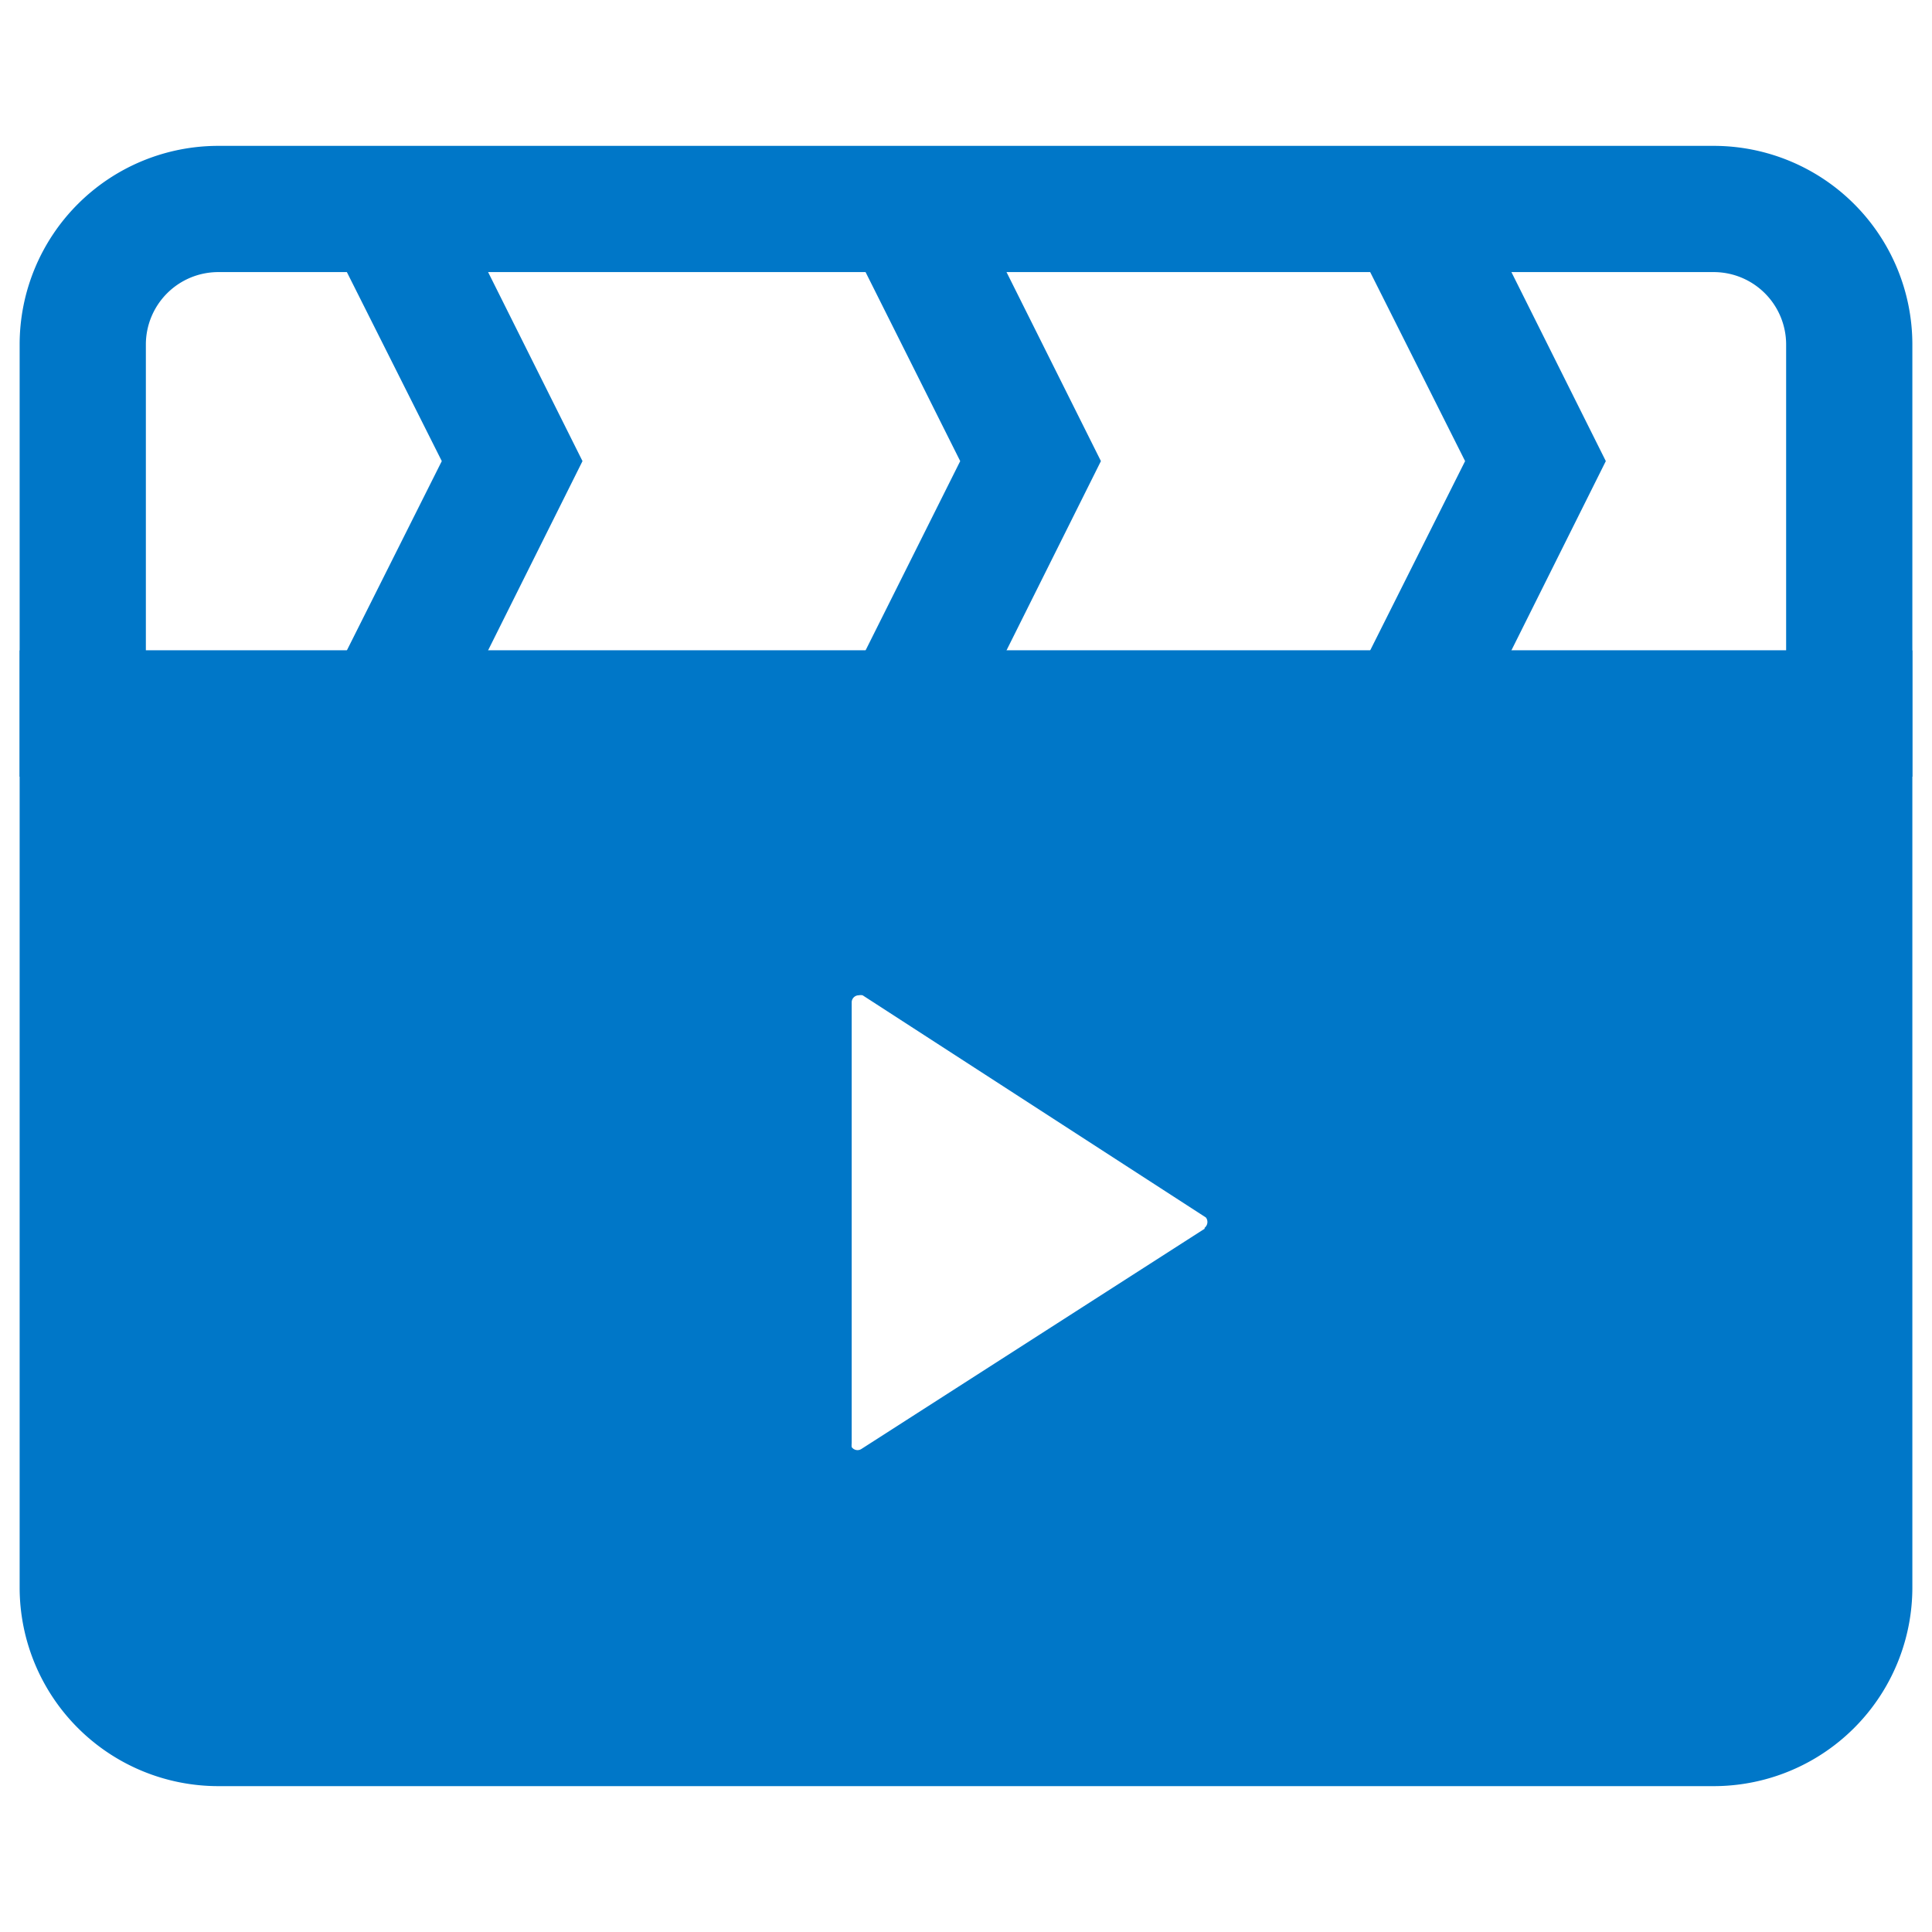 <?xml version="1.0" encoding="UTF-8"?>
<svg xmlns="http://www.w3.org/2000/svg" id="movie" width="60" height="60" viewBox="0 0 60 60">
  <defs>
    <style>
      .cls-1 {
        fill: #0077c8;
      }
    </style>
  </defs>
  <g>
    <path class="cls-1" d="M2.57,22.16V49.3a4.2,4.2,0,0,0,4.21,4.21H53.22a4.2,4.2,0,0,0,4.21-4.21V22.16Zm34.84,16L26.75,45a.22.22,0,0,1-.3-.06.56.56,0,0,1,0-.12V31.12a.22.22,0,0,1,.22-.21.27.27,0,0,1,.12,0l10.66,6.9A.23.23,0,0,1,37.41,38.13Z"></path>
    <path class="cls-1" d="M53.22,55.47H6.78A6.17,6.17,0,0,1,.61,49.3V20.2H59.39V49.3A6.17,6.17,0,0,1,53.22,55.47ZM4.53,24.12V49.3a2.25,2.25,0,0,0,2.25,2.25H53.22a2.25,2.25,0,0,0,2.25-2.25V24.12Z"></path>
    <path class="cls-1" d="M59.39,24.12H.61V10.7A6.17,6.17,0,0,1,6.78,4.53H53.22a6.17,6.17,0,0,1,6.17,6.17ZM4.53,20.2H55.47V10.7a2.25,2.25,0,0,0-2.25-2.25H6.78A2.25,2.25,0,0,0,4.53,10.7h0Z"></path>
    <polygon class="cls-1" points="29.84 23.04 26.34 21.28 29.82 14.32 26.34 7.37 29.84 5.61 34.19 14.32 29.84 23.04"></polygon>
    <polygon class="cls-1" points="13.74 23.04 10.23 21.28 13.72 14.32 10.23 7.37 13.74 5.61 18.09 14.32 13.74 23.04"></polygon>
    <polygon class="cls-1" points="45.52 23.04 42.01 21.28 45.5 14.32 42.01 7.37 45.52 5.61 49.87 14.32 45.52 23.04"></polygon>
  </g>
</svg>

